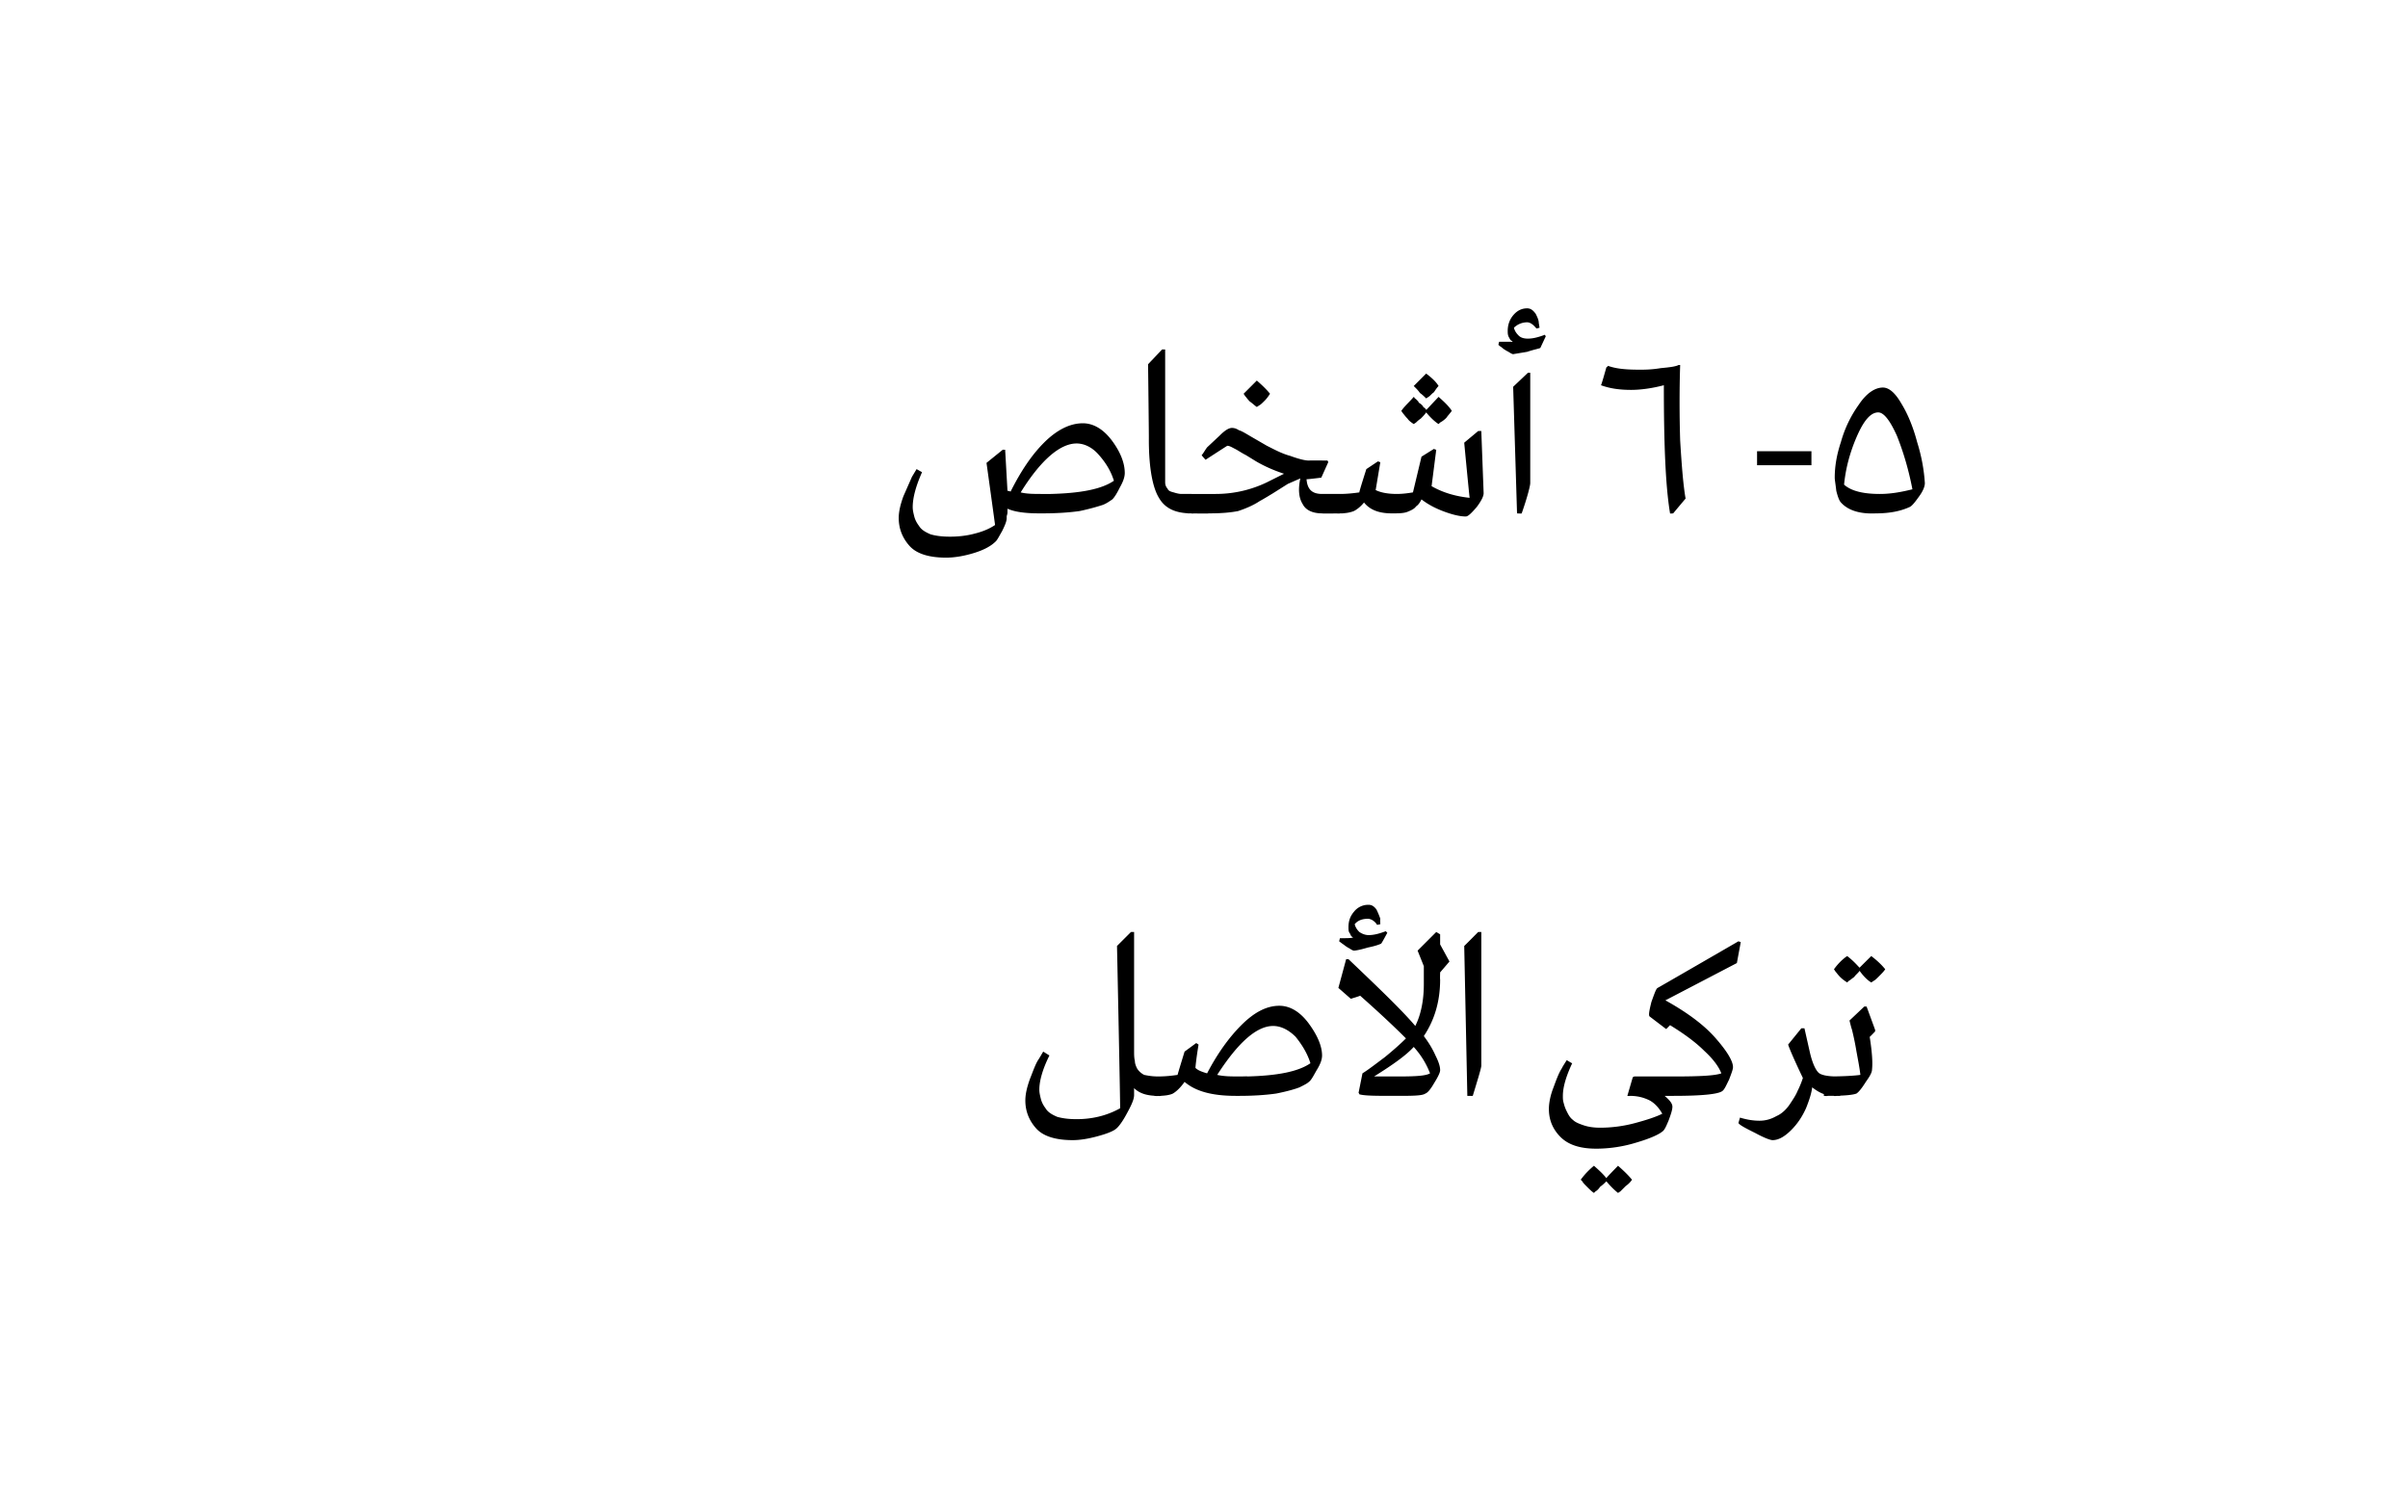 <svg xmlns="http://www.w3.org/2000/svg" width="310" height="194.7" viewBox="0 -1 310 194.7" xmlns:v="https://vecta.io/nano"><path d="M138.1 145.8c-2.2 0-3.8-.5-4.7-1.5s-1.4-2.2-1.4-3.6c0-.8.2-1.7.6-2.8.4-1 .7-1.9 1.1-2.5.01.01.6-1 .6-1l.8.5c-.9 1.8-1.3 3.3-1.3 4.4 0 .4.1.8.2 1.2s.3.8.6 1.2c.3.5.8.8 1.5 1.1.7.2 1.5.3 2.5.3 1.9 0 3.8-.4 5.6-1.4.04.04-.4-20.9-.4-20.9l1.8-1.8h.4v15.2c0 .6 0 1 .1 1.4 0 .3.1.6.3 1a2.36 2.36 0 0 0 .9.8c.5.1 1 .2 1.8.2-.03 0 .4.1.4.1v2.4s-.43.05-.4 0c-1.4 0-2.4-.3-3.1-1v.9c0 .6-.4 1.4-1 2.5s-1.1 1.7-1.4 1.9c-.4.3-1.2.6-2.3.9s-2.2.5-3.2.5zm21.8-8.2s.75-.03.7 0c3.8-.1 6.5-.6 8.1-1.7-.4-1.3-1.1-2.4-1.9-3.4-.9-.9-1.9-1.4-2.9-1.4-2.1 0-4.5 2.1-7.2 6.3.9.2 1.8.2 2.8.2-.02 0 .4 0 .4 0zm-.4 2.5h-.4c-3.1 0-5.2-.6-6.6-1.8-.5.7-1 1.2-1.5 1.5-.4.2-1.1.3-1.9.3-.03.05-.5 0-.5 0v-2.4l.5-.1c1 0 1.8-.1 2.5-.2-.01-.04.9-3 .9-3l1.5-1.1.3.2c-.3 1.8-.4 2.9-.4 3 .3.3.8.5 1.5.7 1.3-2.5 2.8-4.6 4.4-6.2s3.2-2.5 4.9-2.5c1.4 0 2.7.8 3.8 2.3s1.7 2.9 1.7 4.1c0 .5-.2 1.1-.7 1.9-.4.7-.7 1.3-1 1.5-.2.2-.6.4-1.2.7-.5.2-1.5.5-3 .8-1.4.2-3 .3-4.8.3zm18.3-19.6c-.2.1-.7.3-1.7.5-1 .3-1.6.4-1.8.4-.1 0-.3-.1-.6-.3-.4-.2-.6-.4-.9-.6l-.4-.3.1-.4c.9 0 1.5 0 1.7-.1-.2-.1-.3-.2-.4-.5-.2-.2-.2-.5-.2-.8 0-.8.2-1.4.7-2a2.32 2.32 0 0 1 1.9-.9c.4 0 .7.2 1 .6.2.4.4.9.5 1.2-.04.05 0 .7 0 .7s-.4.07-.4.1c-.3-.5-.8-.8-1.2-.8-.7 0-1.3.2-1.7.7.1.4.3.7.6 1 .3.2.7.4 1.2.4.7 0 1.4-.2 2.2-.5l.2.2s-.76 1.43-.8 1.4zm5.7 19.3c-.4.3-1.7.3-3.9.3-2.4 0-3.9 0-4.6-.2.02-.02-.1-.2-.1-.2l.5-2.5c.8-.5 1.7-1.2 2.9-2.1 1.1-.9 2-1.7 2.7-2.4-1.4-1.4-3.3-3.2-5.9-5.5-.02.05-1.2.4-1.2.4l-1.6-1.4 1-3.7a3 3 0 0 0 .3 0c4.1 3.9 7 6.7 8.6 8.6.7-1.4 1.1-3.2 1.1-5.4v-2.3l-.8-2 2.4-2.4.5.3v1.3l1.2 2.2-1.2 1.4s-.03.92 0 .9c0 2.8-.7 5.2-2.1 7.3.6.8 1.1 1.6 1.5 2.5.4.8.6 1.4.6 1.9 0 .3-.3.9-.8 1.7-.4.7-.8 1.2-1.1 1.3zm-3.2-2.2c2.1 0 3.3-.1 3.8-.4-.5-1.3-1.2-2.4-2.1-3.4-1 1.1-2.7 2.3-5.1 3.8h3.4zm10.4-18.6v17.2c0 .3-.4 1.6-1.1 3.9h-.7l-.4-19.3c-.01.03 1.8-1.8 1.8-1.8h.4zm14.8 27.9c-2.1 0-3.6-.5-4.6-1.5s-1.5-2.2-1.5-3.6c0-.8.2-1.8.6-2.8.4-1.1.7-1.9 1.1-2.5-.02-.04.6-1 .6-1s.73.45.7.4c-.8 1.7-1.2 3.1-1.2 4.2 0 .3 0 .6.1.9.1.4.2.7.4 1.1s.4.8.8 1.1c.3.3.8.5 1.4.7s1.3.3 2.1.3a17.4 17.4 0 0 0 4.5-.6c1.5-.4 2.7-.8 3.5-1.2-.4-.7-.9-1.3-1.6-1.7-.8-.4-1.6-.6-2.6-.6-.02.05-.3 0-.3 0h0l.7-2.4.2-.1h5.4c3 0 5-.1 5.8-.4-.3-.8-1-1.8-2.2-2.9-1.1-1.1-2.6-2.2-4.4-3.3.03-.03-.5.5-.5.5l-2.1-1.6c-.2-.1-.1-.7.2-1.9.4-1.1.6-1.7.8-1.8-.02.03 10.4-6 10.4-6l.3.1-.5 2.7-9.2 4.8c2.7 1.5 4.9 3.1 6.4 4.8s2.3 3 2.3 3.8c0 .3-.2.8-.5 1.6-.4.8-.6 1.3-.9 1.5-.6.4-2.7.6-6.3.6h-1.1c.7.6 1 1 1 1.4s-.2 1-.5 1.8c-.3.7-.5 1.2-.8 1.4-.5.4-1.6.9-3.3 1.4a17.68 17.68 0 0 1-5.2.8zm2.8 2.2c.8.7 1.4 1.3 1.8 1.8-.2.3-.5.6-.8.8l-.7.7-.3.2c-.5-.4-1-.9-1.5-1.5-.2.2-.5.5-.8.7-.2.3-.4.5-.6.6l-.2.2c-.3-.2-.6-.5-.9-.8s-.5-.5-.6-.7l-.2-.2c.5-.7 1.1-1.3 1.7-1.8.8.7 1.3 1.2 1.6 1.6-.05-.02 1.5-1.6 1.5-1.6s.01.02 0 0zm19.9-3.3c-.3 0-1.1-.3-2.2-.9-1.2-.6-2-1-2.2-1.3l.2-.7c1 .3 1.8.4 2.5.4.8 0 1.5-.2 2.2-.6.7-.3 1.3-.9 1.7-1.5s.8-1.2 1-1.7a12.2 12.2 0 0 0 .7-1.7c-1.1-2.3-1.7-3.7-1.9-4.3-.02.02 1.7-2.1 1.7-2.1h.4l.7 3.1c.3 1.3.7 2.2 1.1 2.6.3.3 1.1.5 2.4.5a4.64 4.64 0 0 0 .4.1v2.4h-.4s-.4.05-.4 0c-.9 0-1.8-.3-2.8-1.1-.1.8-.4 1.7-.8 2.7-.5 1.1-1.1 2-1.9 2.8s-1.6 1.3-2.4 1.3zm12.7-23.7c.8.6 1.4 1.2 1.8 1.7-.2.3-.5.6-.8.9s-.5.5-.7.6l-.3.2c-.5-.3-1-.8-1.5-1.5-.2.3-.5.5-.7.8-.3.2-.5.4-.7.5l-.2.2c-.3-.2-.6-.4-.9-.7s-.5-.6-.6-.7l-.2-.3c.5-.7 1.1-1.3 1.7-1.7.8.6 1.3 1.2 1.6 1.5-.04.02 1.5-1.5 1.5-1.5s.02-.04 0 0zm-1.9 17.7c-.5.2-1.7.3-3.7.3-.05.05-.5 0-.5 0v-2.4s.45-.1.5-.1c2.1 0 3.5-.1 4.2-.2-.1-.9-.3-1.9-.5-3a35.73 35.73 0 0 0-.6-2.9c-.03.01-.3-1.1-.3-1.1l1.9-1.8h.3l1.1 3v.2s-.66.7-.7.7c.3 1.9.4 3.3.3 4.2 0 .4-.3.9-.8 1.6-.5.8-.9 1.3-1.2 1.5zM134.6 62.6h.7c3.8-.1 6.5-.6 8.1-1.7-.4-1.3-1.1-2.4-2-3.4-.8-.9-1.8-1.4-2.8-1.4-2.1 0-4.6 2.1-7.2 6.3.8.2 1.7.2 2.8.2-.05 0 .4 0 .4 0zm-12.8 8.2c-2.2 0-3.8-.5-4.7-1.5s-1.4-2.2-1.4-3.6c0-.8.2-1.7.6-2.8l1.1-2.5c.01-.02.6-1 .6-1l.7.4c-.8 1.8-1.2 3.3-1.2 4.5 0 .4.1.8.2 1.2s.3.8.6 1.2c.3.5.8.8 1.5 1.1.7.2 1.5.3 2.5.3s2.1-.1 3.2-.4c1.2-.3 2-.7 2.6-1.1.02.05-1.1-8-1.1-8l2.1-1.7s.34.03.3 0l.3 5.3s.2 0 .4.1c1.3-2.6 2.7-4.7 4.3-6.3s3.3-2.5 5-2.5c1.4 0 2.7.8 3.8 2.3s1.6 2.9 1.6 4.1c0 .5-.2 1.1-.6 1.8-.4.8-.7 1.3-1 1.6-.3.2-.7.5-1.2.7-.6.2-1.6.5-3 .8-1.4.2-3 .3-4.8.3h-.4c-1.9 0-3.2-.2-4.1-.6v.5c0 .2-.1.4-.1.5v.2c0 .4-.2.9-.6 1.7-.4.7-.6 1.1-.8 1.3-.6.6-1.5 1.1-2.8 1.5s-2.5.6-3.6.6zm31.6-5.7c-2 0-3.4-.6-4.2-2-.8-1.3-1.3-3.8-1.3-7.5.02-.02-.1-9.7-.1-9.7l1.8-1.9h.4v17.1c0 .3.1.6.3.8.1.3.4.4.8.5.3.1.7.2 1 .2h1.3a4.64 4.64 0 0 0 .4.1v2.4s-.45.05-.4 0zm8.4-13.7c-.3-.2-.6-.5-.9-.7-.3-.3-.5-.6-.6-.7l-.2-.3 1.7-1.7c.8.7 1.3 1.2 1.7 1.7-.2.3-.4.6-.7.9s-.5.5-.7.6l-.3.2zm.4 12.1c-.9.6-1.9 1-2.8 1.3-1 .2-2.2.3-3.8.3-.03.05-2.2 0-2.2 0h-.5v-2.4l.5-.1h3.1a15.17 15.17 0 0 0 6.6-1.5l2.2-1.1c-1.2-.4-2.4-.9-3.6-1.6l-1.3-.8c-.6-.3-1-.6-1.4-.8s-.7-.4-1-.4c.03-.04-2.8 1.8-2.8 1.8s-.53-.58-.5-.6c.2-.2.4-.6.7-1l1.6-1.5c.7-.7 1.2-1 1.6-1 .3 0 .6.1.9.3.4.1 1 .5 1.7.9l1.9 1.1c1 .5 1.9 1 3 1.3 1.1.4 1.9.6 2.4.6.03-.02 2.4 0 2.4 0l.1.2-.9 2s-1.87.24-1.9.2c.1 1.3.7 1.9 2 1.9h2.3l.4.1v2.4h-.4s-2.3.05-2.3 0c-1.2 0-2.1-.4-2.5-1.2-.5-.8-.6-1.9-.3-3.3l-1.6.7-1.9 1.2s-1.3.8-1.7 1zm21.4-13.2c-.2-.2-.5-.5-.8-.7-.2-.3-.4-.5-.6-.7l-.2-.2 1.6-1.6c.8.6 1.3 1.1 1.6 1.6-.2.2-.4.5-.6.8-.3.2-.5.5-.7.6l-.3.2zm1.6 3.3c-.5-.3-1.1-.9-1.6-1.5-.2.3-.4.5-.7.8-.3.2-.5.4-.6.5l-.3.2c-.3-.2-.6-.4-.8-.7-.3-.3-.5-.6-.6-.7l-.2-.3c.5-.7 1.1-1.2 1.6-1.8l.1.1c0 .1.1.1.2.2l.3.3c0 .1.1.2.3.3l.3.3c0 .1.1.2.2.2.1.1.1.2.2.2v.1l1.6-1.7c.8.7 1.4 1.3 1.7 1.8-.2.3-.5.6-.7.9-.3.3-.6.5-.8.6l-.2.2zm3.5 11.9c-.7 0-1.6-.2-2.7-.6s-2.1-.9-3-1.6c-.2.4-.4.7-.7.9-.2.3-.6.5-1.1.7s-1.2.2-2 .2c-1.6 0-2.8-.4-3.6-1.4-.4.5-.9.9-1.3 1.1-.5.2-1.1.3-1.8.3-.04.05-.5 0-.5 0v-2.4s.46-.1.5-.1c.9 0 1.8-.1 2.5-.2-.05-.04.9-3 .9-3l1.5-1s.25.12.3.1l-.6 3.6c.6.3 1.5.5 2.7.5.8 0 1.5-.1 2.1-.2l1.1-4.6 1.6-1s.25.13.3.1l-.6 4.7c1.4.8 3 1.3 4.9 1.5-.03-.02-.7-7.1-.7-7.1l1.8-1.5h.4l.3 8c0 .4-.3 1-.9 1.8-.7.8-1.1 1.2-1.4 1.2zm9.6-21.7c-.2.1-.8.2-1.7.5l-1.8.3c-.1 0-.3-.1-.6-.3-.4-.2-.7-.4-.9-.6-.02.03-.4-.3-.4-.3s.08-.36.1-.4h1.7v-.1c-.2 0-.3-.2-.4-.4-.2-.3-.2-.6-.2-.9 0-.7.2-1.4.7-2s1.1-.9 1.8-.9c.5 0 .8.3 1.1.7.2.4.4.8.4 1.2.01.01.1.6.1.6l-.4.1c-.4-.5-.8-.8-1.2-.8-.7 0-1.3.3-1.7.7.1.4.3.7.6 1s.7.4 1.2.4c.7 0 1.4-.2 2.2-.5-.01.04.1.2.1.2l-.7 1.5zM197 61.2c0 .3-.3 1.6-1.1 3.9.02.05-.6 0-.6 0l-.5-16.3 1.9-1.8h.3v14.2s.03-.04 0 0zm18.4 3.9s-.43.05-.4 0c-.6-3.6-.8-9.1-.8-16.5-1.5.4-3 .6-4.2.6-1.6 0-2.8-.2-3.9-.6.05.05.7-2.3.7-2.3s.25-.17.2-.2c1.1.4 2.4.5 4.1.5.6 0 1.5 0 2.7-.2 1.1-.1 1.9-.2 2.3-.4h.2c-.1 3.1-.1 6.4 0 9.7.2 3.3.4 5.8.7 7.5.01-.03-1.6 1.9-1.6 1.9zm17.8-6.2h-7v-1.8h7v1.8zm12.6 5.4c-1.1.5-2.5.8-4.3.8-2.1.1-3.6-.4-4.5-1.4-.2-.2-.4-.7-.6-1.5-.1-.9-.2-1.4-.2-1.7 0-1.3.2-2.8.8-4.6a15.25 15.25 0 0 1 2.3-4.8c1-1.5 2.1-2.2 3.1-2.2.8 0 1.6.7 2.4 2.1.8 1.3 1.5 3 2 4.9.6 1.9.9 3.7 1 5.3 0 .4-.2 1-.8 1.8-.5.7-.9 1.2-1.2 1.3zm-8.4-2.9c.9.8 2.4 1.2 4.6 1.2 1.3 0 2.6-.2 4.2-.6-.5-2.6-1.2-4.9-2-6.9-.9-2-1.7-3-2.4-3-1 0-1.9 1.1-2.8 3.2s-1.4 4.1-1.6 6.1z"/></svg>